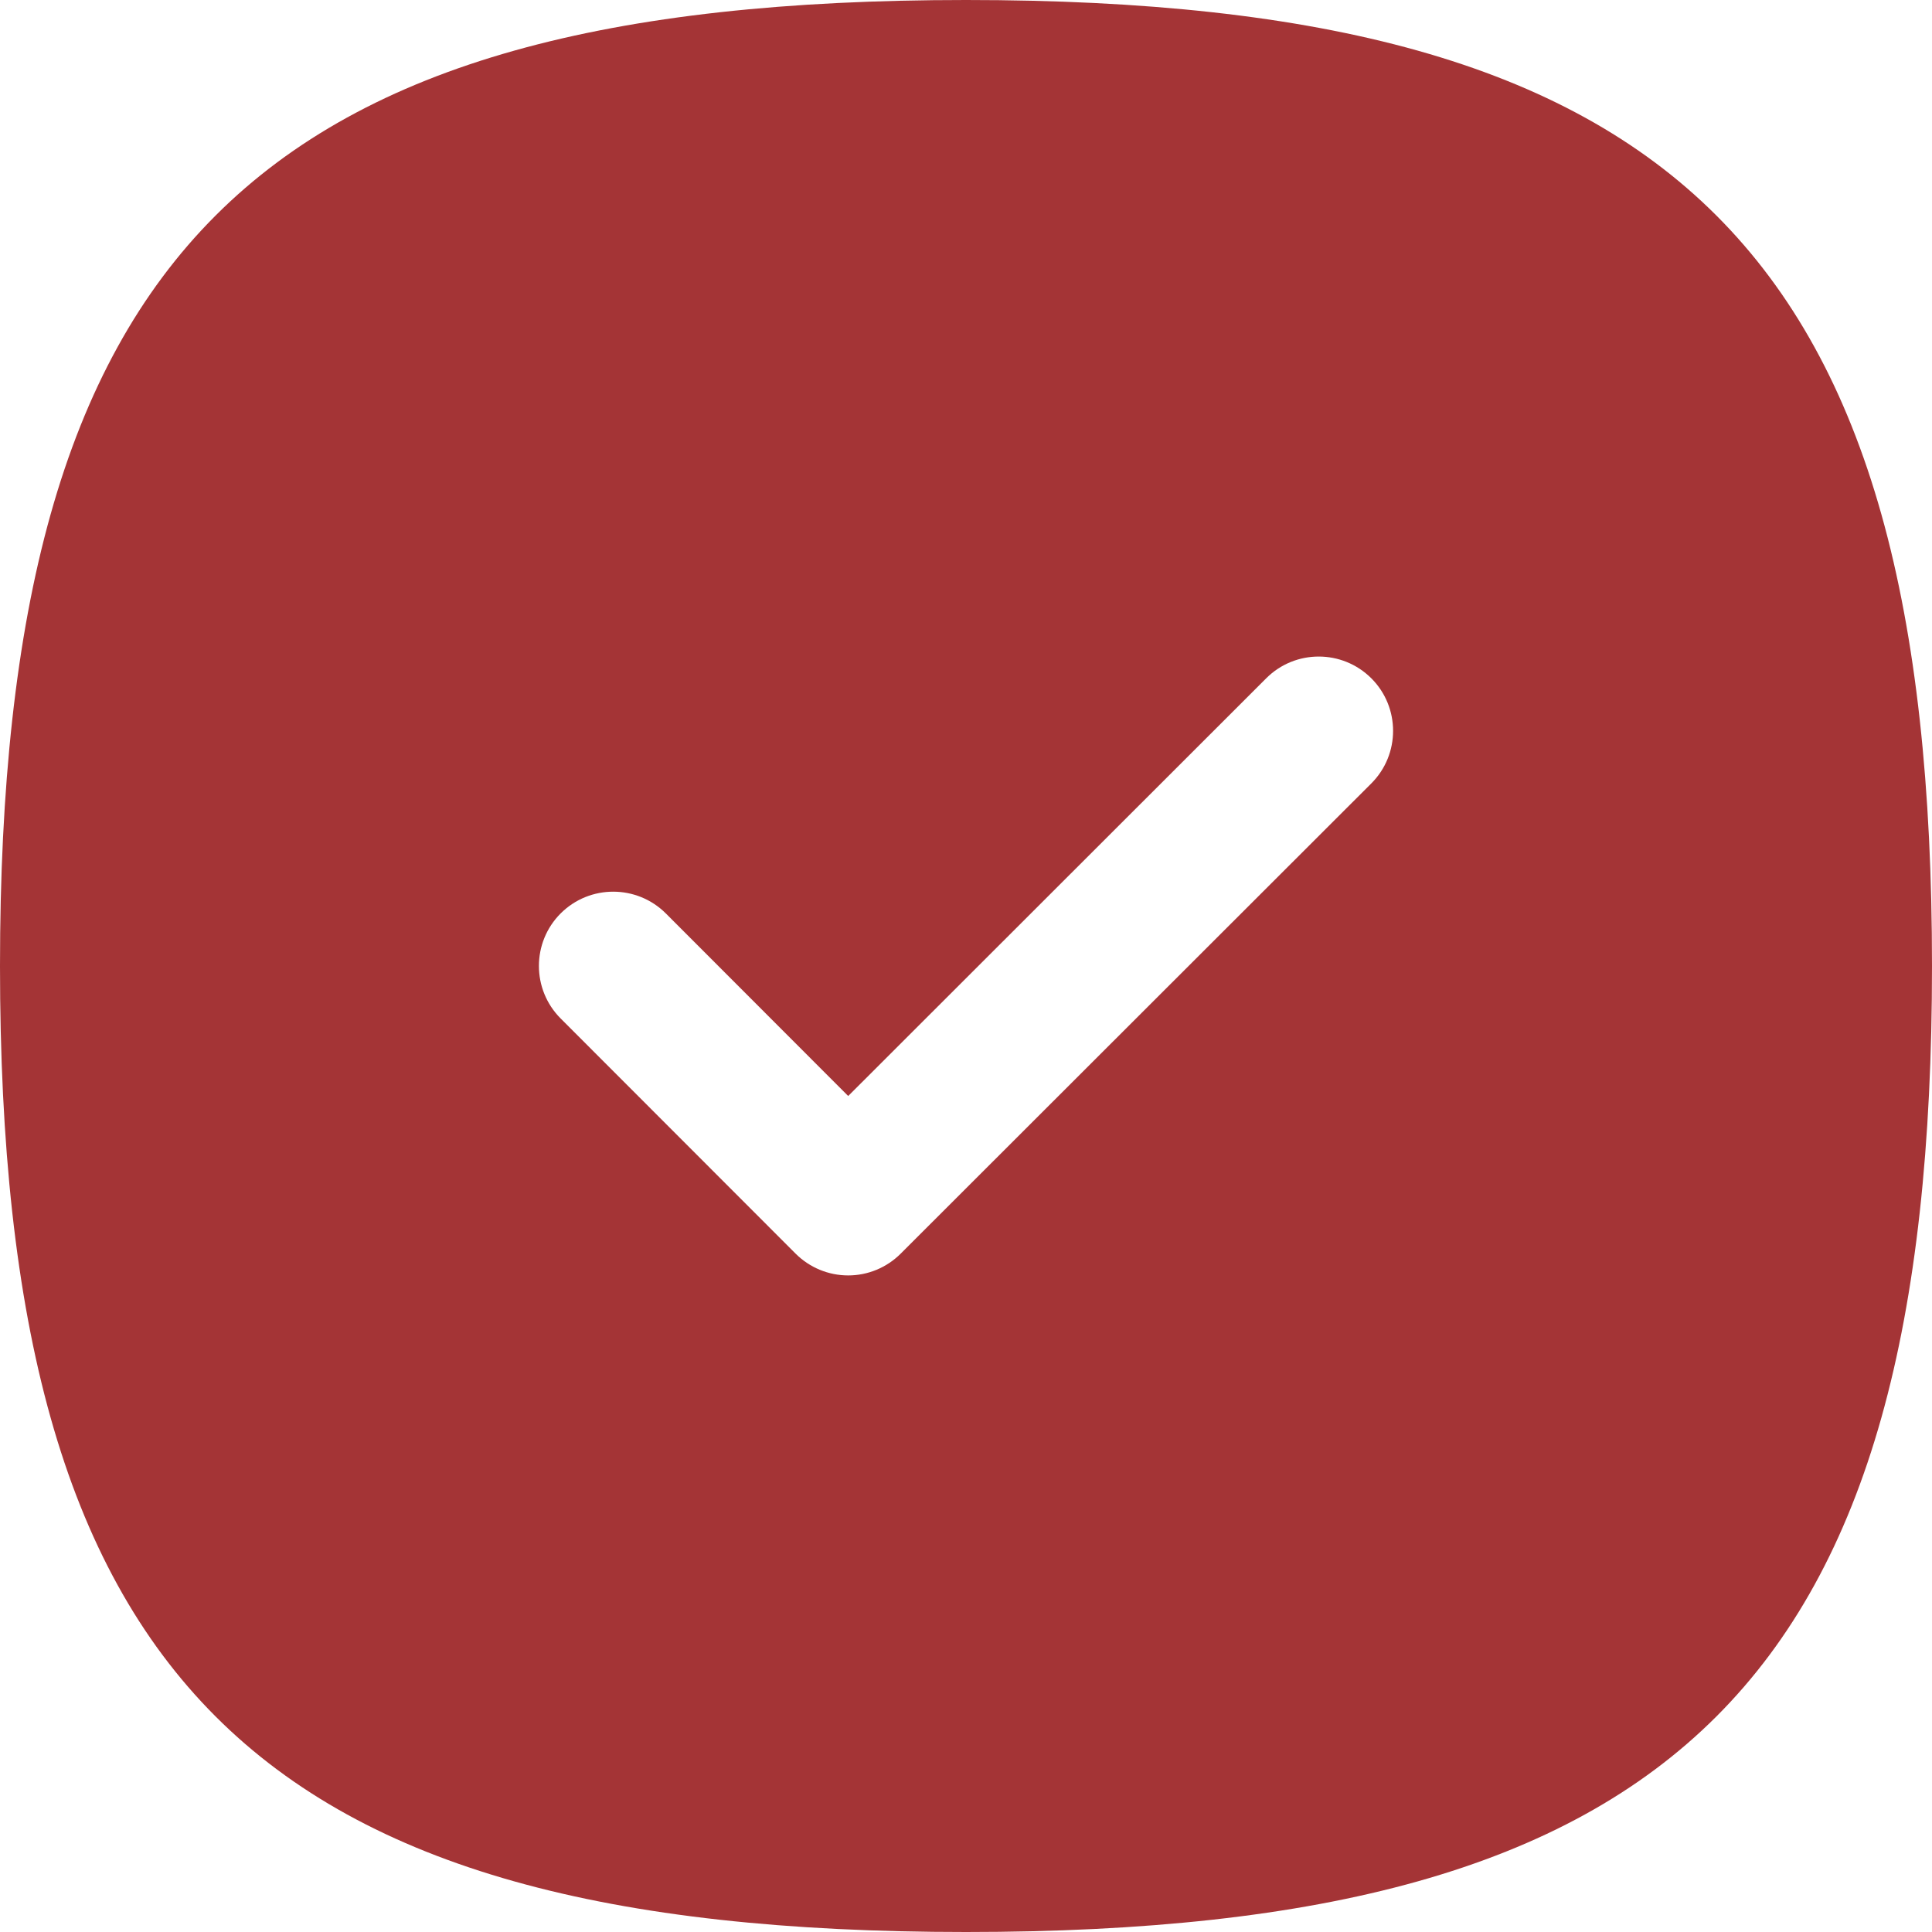 <?xml version="1.0" encoding="UTF-8"?> <svg xmlns="http://www.w3.org/2000/svg" width="38" height="38" viewBox="0 0 38 38" fill="none"><path fill-rule="evenodd" clip-rule="evenodd" d="M26.972 15.409L17.716 24.657C17.441 24.932 17.071 25.086 16.683 25.086C16.295 25.086 15.923 24.932 15.648 24.657L11.028 20.033C10.457 19.462 10.457 18.536 11.028 17.965C11.601 17.394 12.526 17.398 13.095 17.965L16.683 21.557L24.905 13.341C25.476 12.77 26.401 12.772 26.972 13.341C27.543 13.912 27.543 14.838 26.972 15.409ZM19 0C4.973 0 0 4.973 0 19C0 33.027 4.973 38 19 38C33.027 38 38 33.027 38 19C38 4.973 33.027 0 19 0Z" fill="#A43436"></path></svg> 